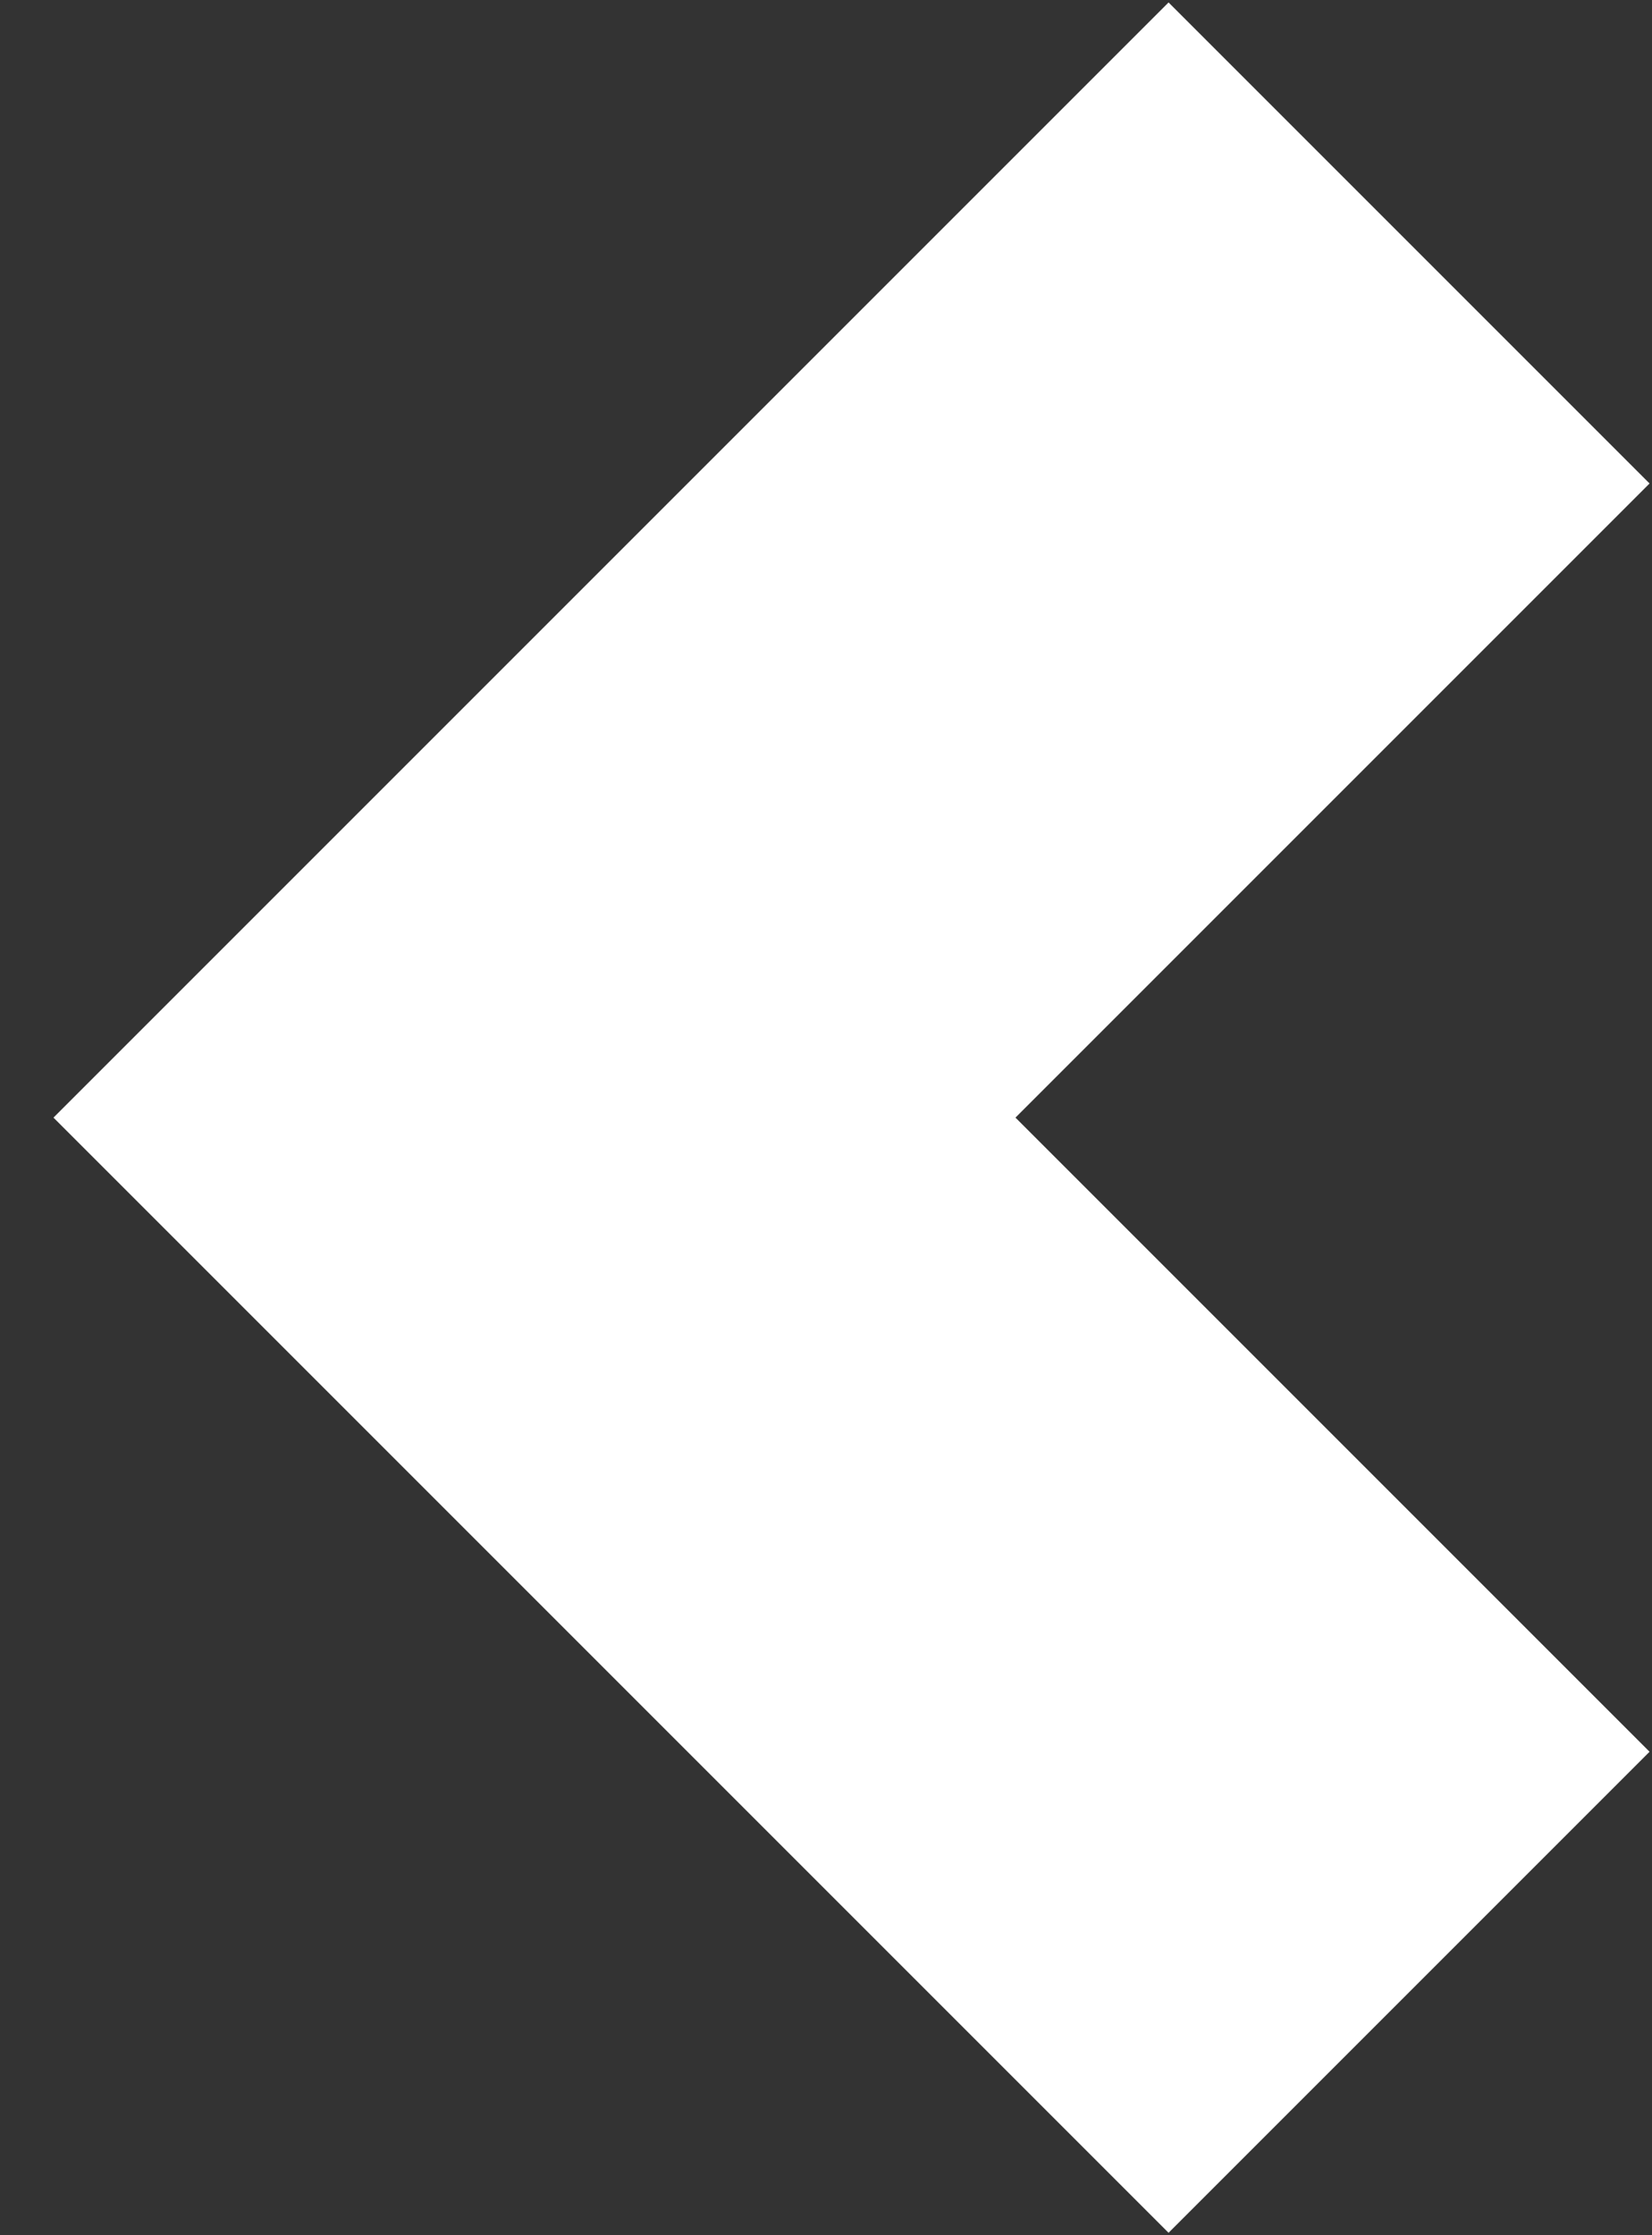<svg width="17" height="23" viewBox="0 0 17 23" fill="none" xmlns="http://www.w3.org/2000/svg">
    <rect x="0" y="0" width="17" height="23" fill="#333333" stroke="none"/>
    <style>
        .arrow-left-1 { stroke: #FFF; stroke-width: 7; }
    </style>
    <path class="arrow-left-1" d="M14.5 20.5L5.5 11.5L14.5 2.5"/>
</svg>
